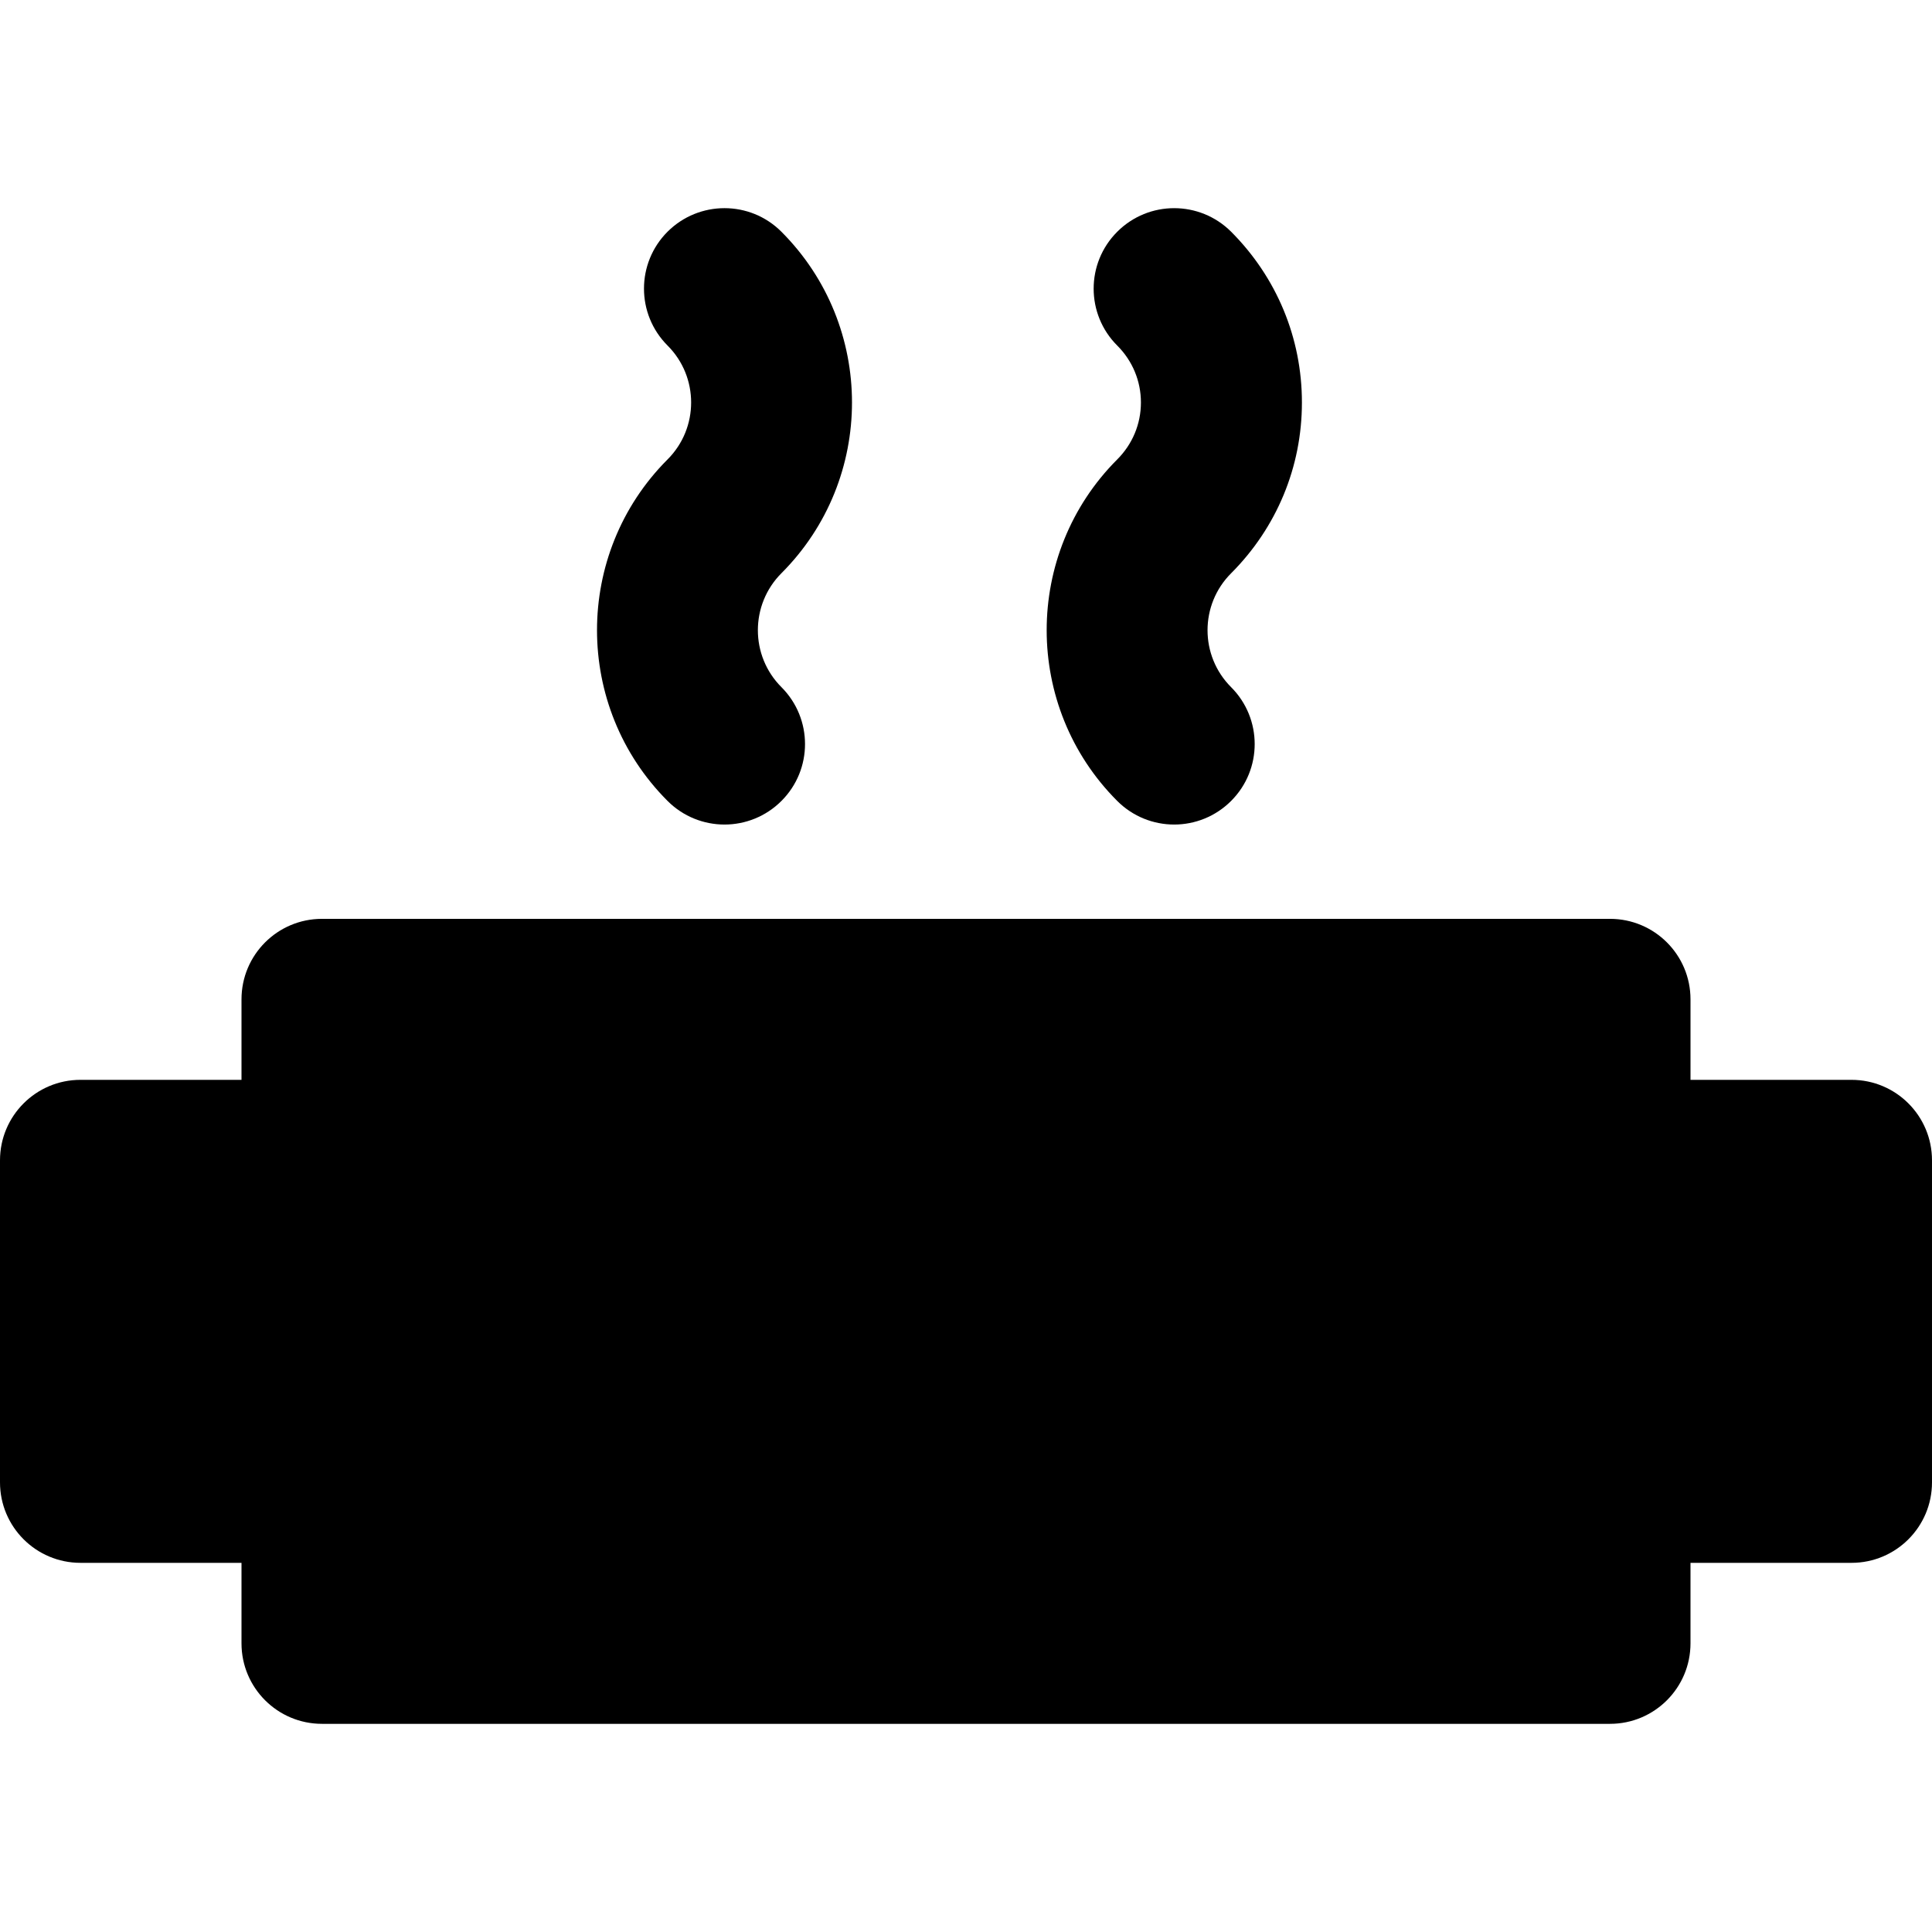 <?xml version="1.0" encoding="iso-8859-1"?>
<!-- Uploaded to: SVG Repo, www.svgrepo.com, Generator: SVG Repo Mixer Tools -->
<svg fill="#000000" height="800px" width="800px" version="1.1" id="Layer_1" xmlns="http://www.w3.org/2000/svg" xmlns:xlink="http://www.w3.org/1999/xlink" 
	 viewBox="0 0 512 512" xml:space="preserve">
<g>
	<g>
		<g>
			<path d="M490.667,286.17H448v-21.333c0-11.776-9.536-21.333-21.333-21.333H85.333C73.536,243.503,64,253.06,64,264.836v21.333
				H21.333C9.536,286.17,0,295.727,0,307.503v85.333c0,11.776,9.536,21.333,21.333,21.333H64v21.333
				c0,11.776,9.536,21.333,21.333,21.333h341.333c11.797,0,21.333-9.557,21.333-21.333V414.17h42.667
				c11.797,0,21.333-9.557,21.333-21.333v-85.333C512,295.727,502.464,286.17,490.667,286.17z"/>
			<path d="M176.917,212.262c4.16,4.16,9.621,6.251,15.083,6.251s10.923-2.091,15.083-6.251c8.341-8.32,8.341-21.824,0-30.165
				c-8.32-8.32-8.32-21.845,0-30.187c24.939-24.96,24.939-65.536,0-90.496c-8.341-8.341-21.824-8.32-30.165-0.021
				c-8.341,8.341-8.341,21.845,0,30.187c8.32,8.32,8.32,21.845,0,30.165C151.979,146.705,151.979,187.302,176.917,212.262z"/>
			<path d="M296.083,212.262c4.16,4.16,9.621,6.251,15.083,6.251c5.461,0,10.923-2.091,15.083-6.251
				c8.341-8.32,8.341-21.824,0-30.165c-8.32-8.32-8.32-21.845,0-30.165c12.096-12.117,18.773-28.181,18.773-45.269
				s-6.677-33.152-18.773-45.269c-8.341-8.299-21.824-8.32-30.165,0.021c-8.341,8.32-8.341,21.845,0,30.165
				c4.032,4.032,6.272,9.387,6.272,15.083s-2.24,11.051-6.272,15.083C271.145,146.705,271.145,187.302,296.083,212.262z"/>
		</g>
	</g>
</g>
</svg>